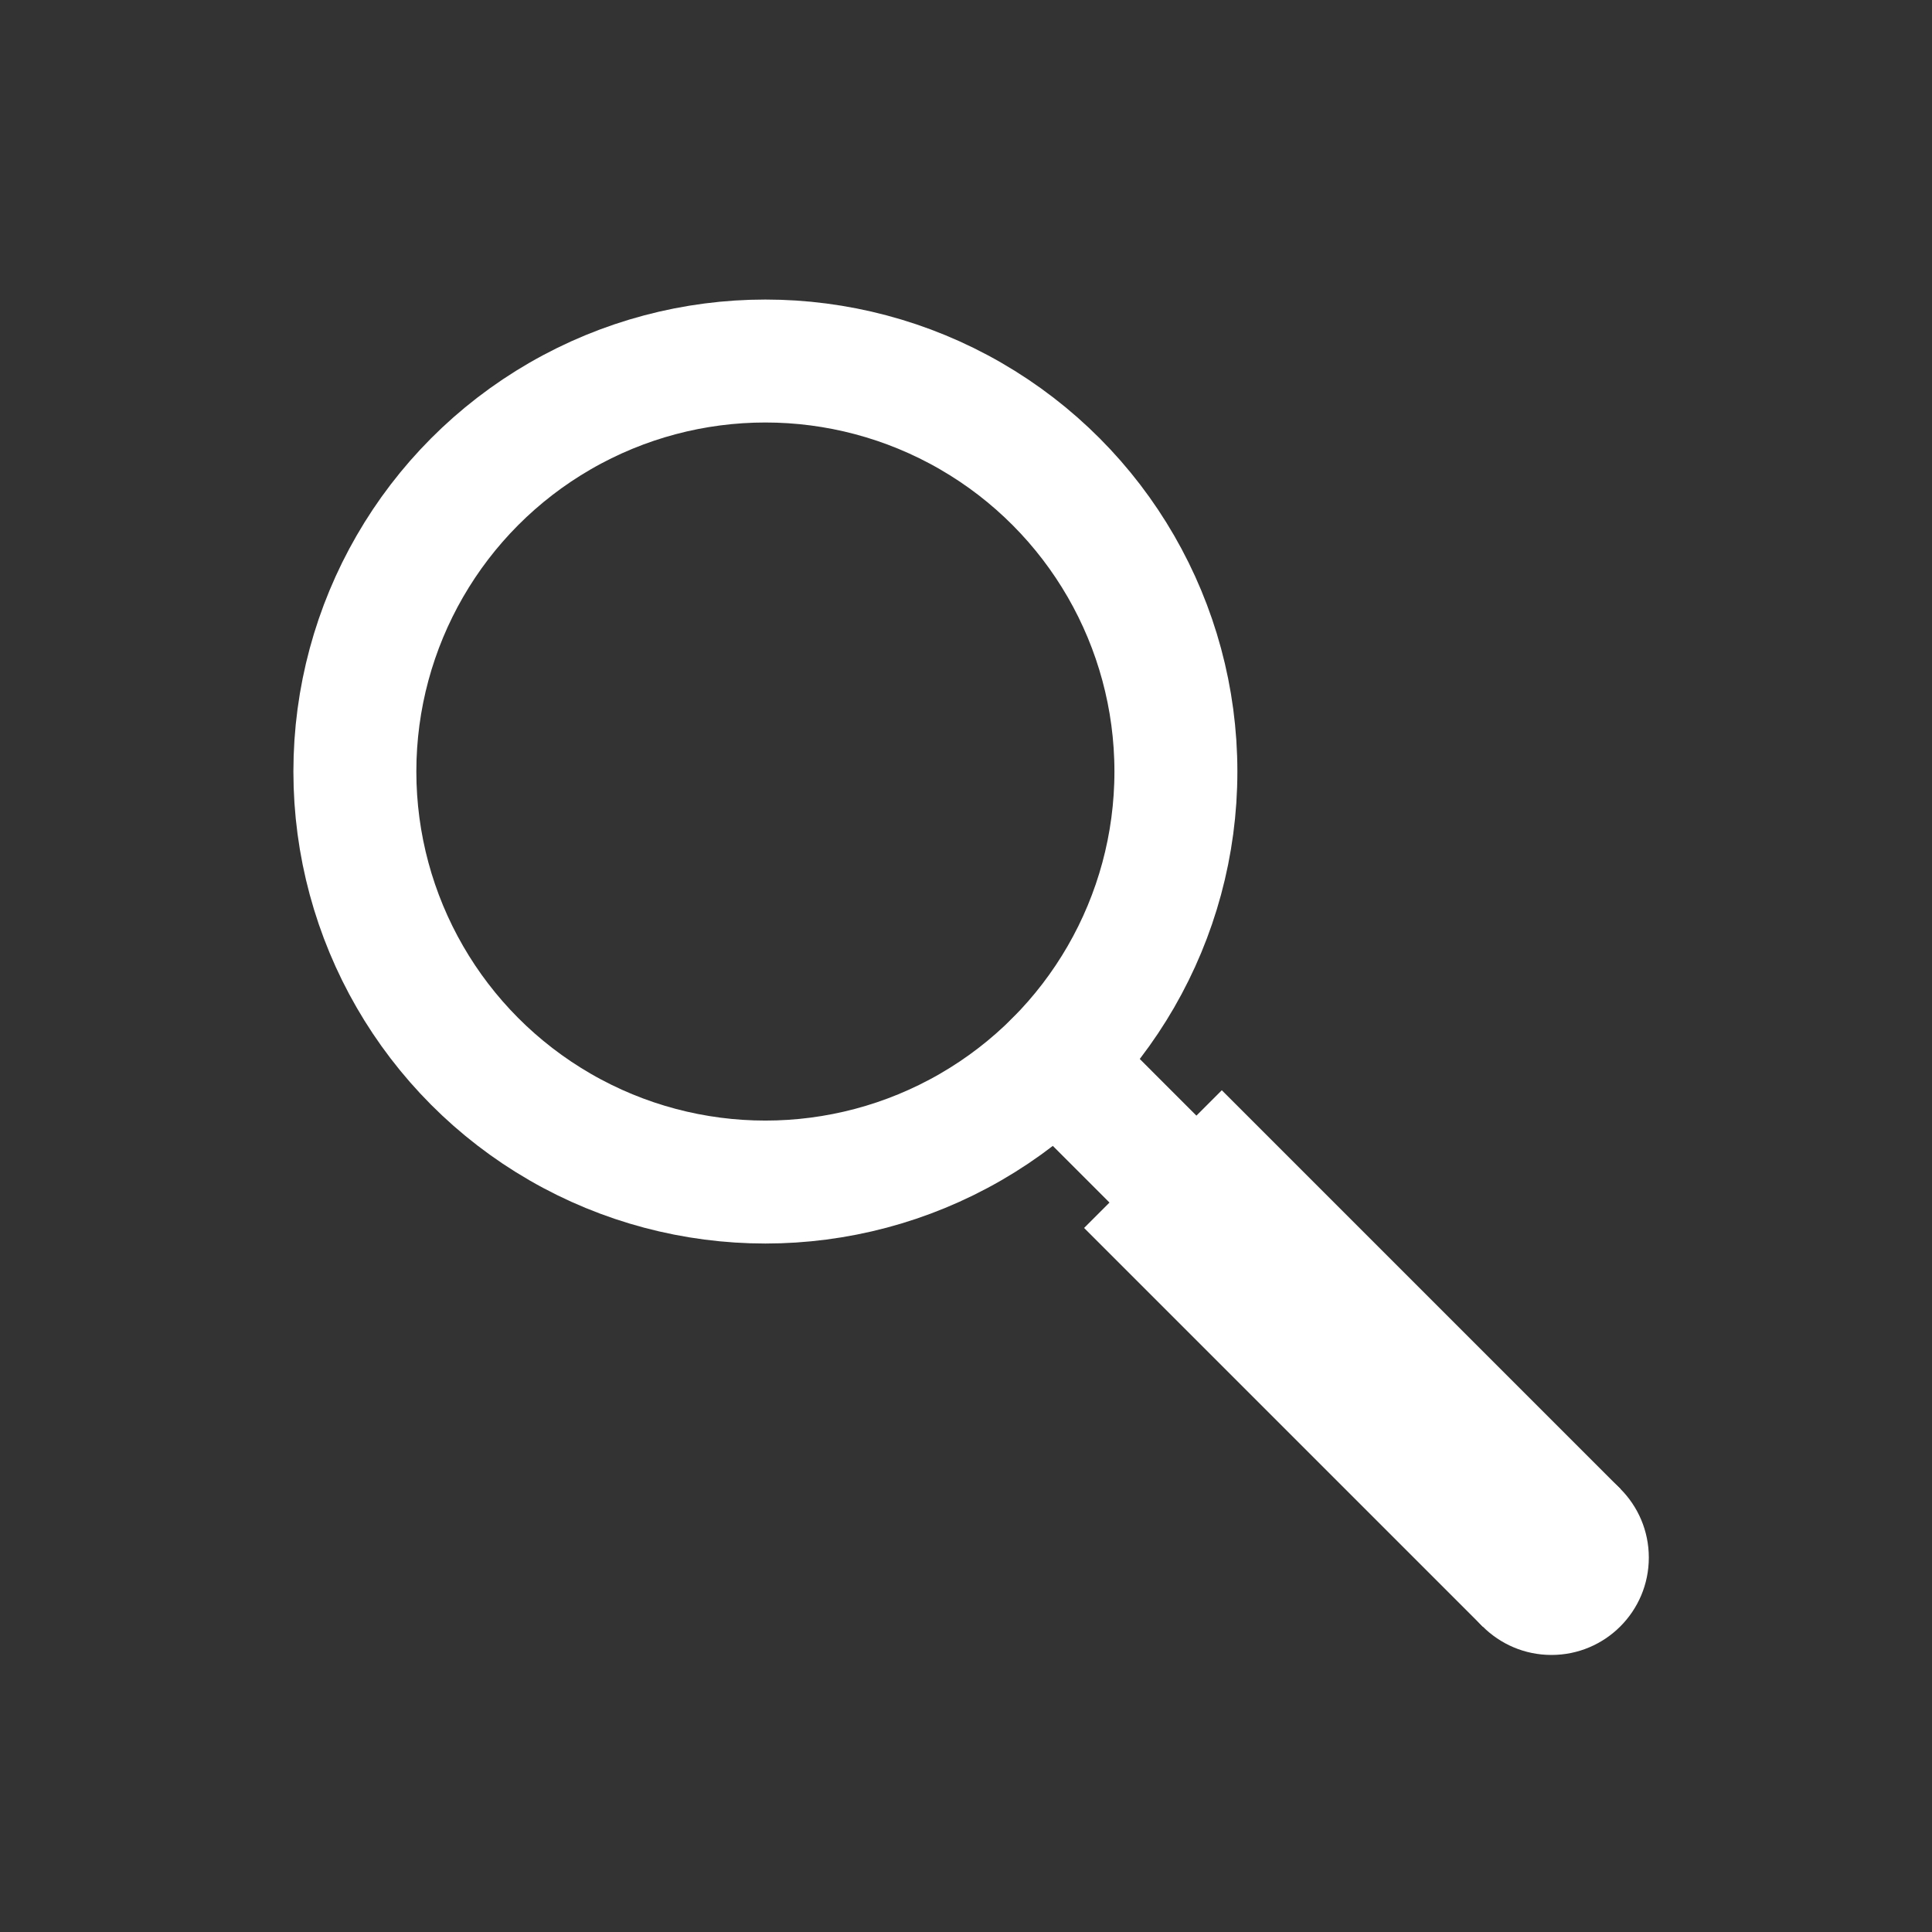 <?xml version="1.0" encoding="utf-8"?>
<!-- Generator: Adobe Illustrator 16.0.0, SVG Export Plug-In . SVG Version: 6.00 Build 0)  -->
<!DOCTYPE svg PUBLIC "-//W3C//DTD SVG 1.1//EN" "http://www.w3.org/Graphics/SVG/1.1/DTD/svg11.dtd">
<svg version="1.1" id="Layer_1" xmlns="http://www.w3.org/2000/svg" xmlns:xlink="http://www.w3.org/1999/xlink" x="0px" y="0px"
	 width="110px" height="110px" viewBox="0 0 110 110" enable-background="new 0 0 110 110" xml:space="preserve">
<rect x="0" y="0" width="110" height="110" fill="#333333" stroke="none"/>
<g>
	
		<line fill="none" stroke="#FFFFFF" stroke-width="7" stroke-linecap="round" stroke-linejoin="round" stroke-miterlimit="10" x1="60.105" y1="60.455" x2="78.486" y2="78.838"/>
	
		<circle fill="none" stroke="#FFFFFF" stroke-width="7" stroke-linecap="round" stroke-linejoin="round" stroke-miterlimit="10" cx="43.578" cy="43.928" r="23.373"/>
	
		<rect x="71.435" y="61.283" transform="matrix(-0.707 0.707 -0.707 -0.707 186.1 77.601)" fill="#FFFFFF" width="11.089" height="32.113"/>
	<circle fill="#FFFFFF" cx="88.334" cy="88.683" r="5.543"/>
</g>
</svg>
